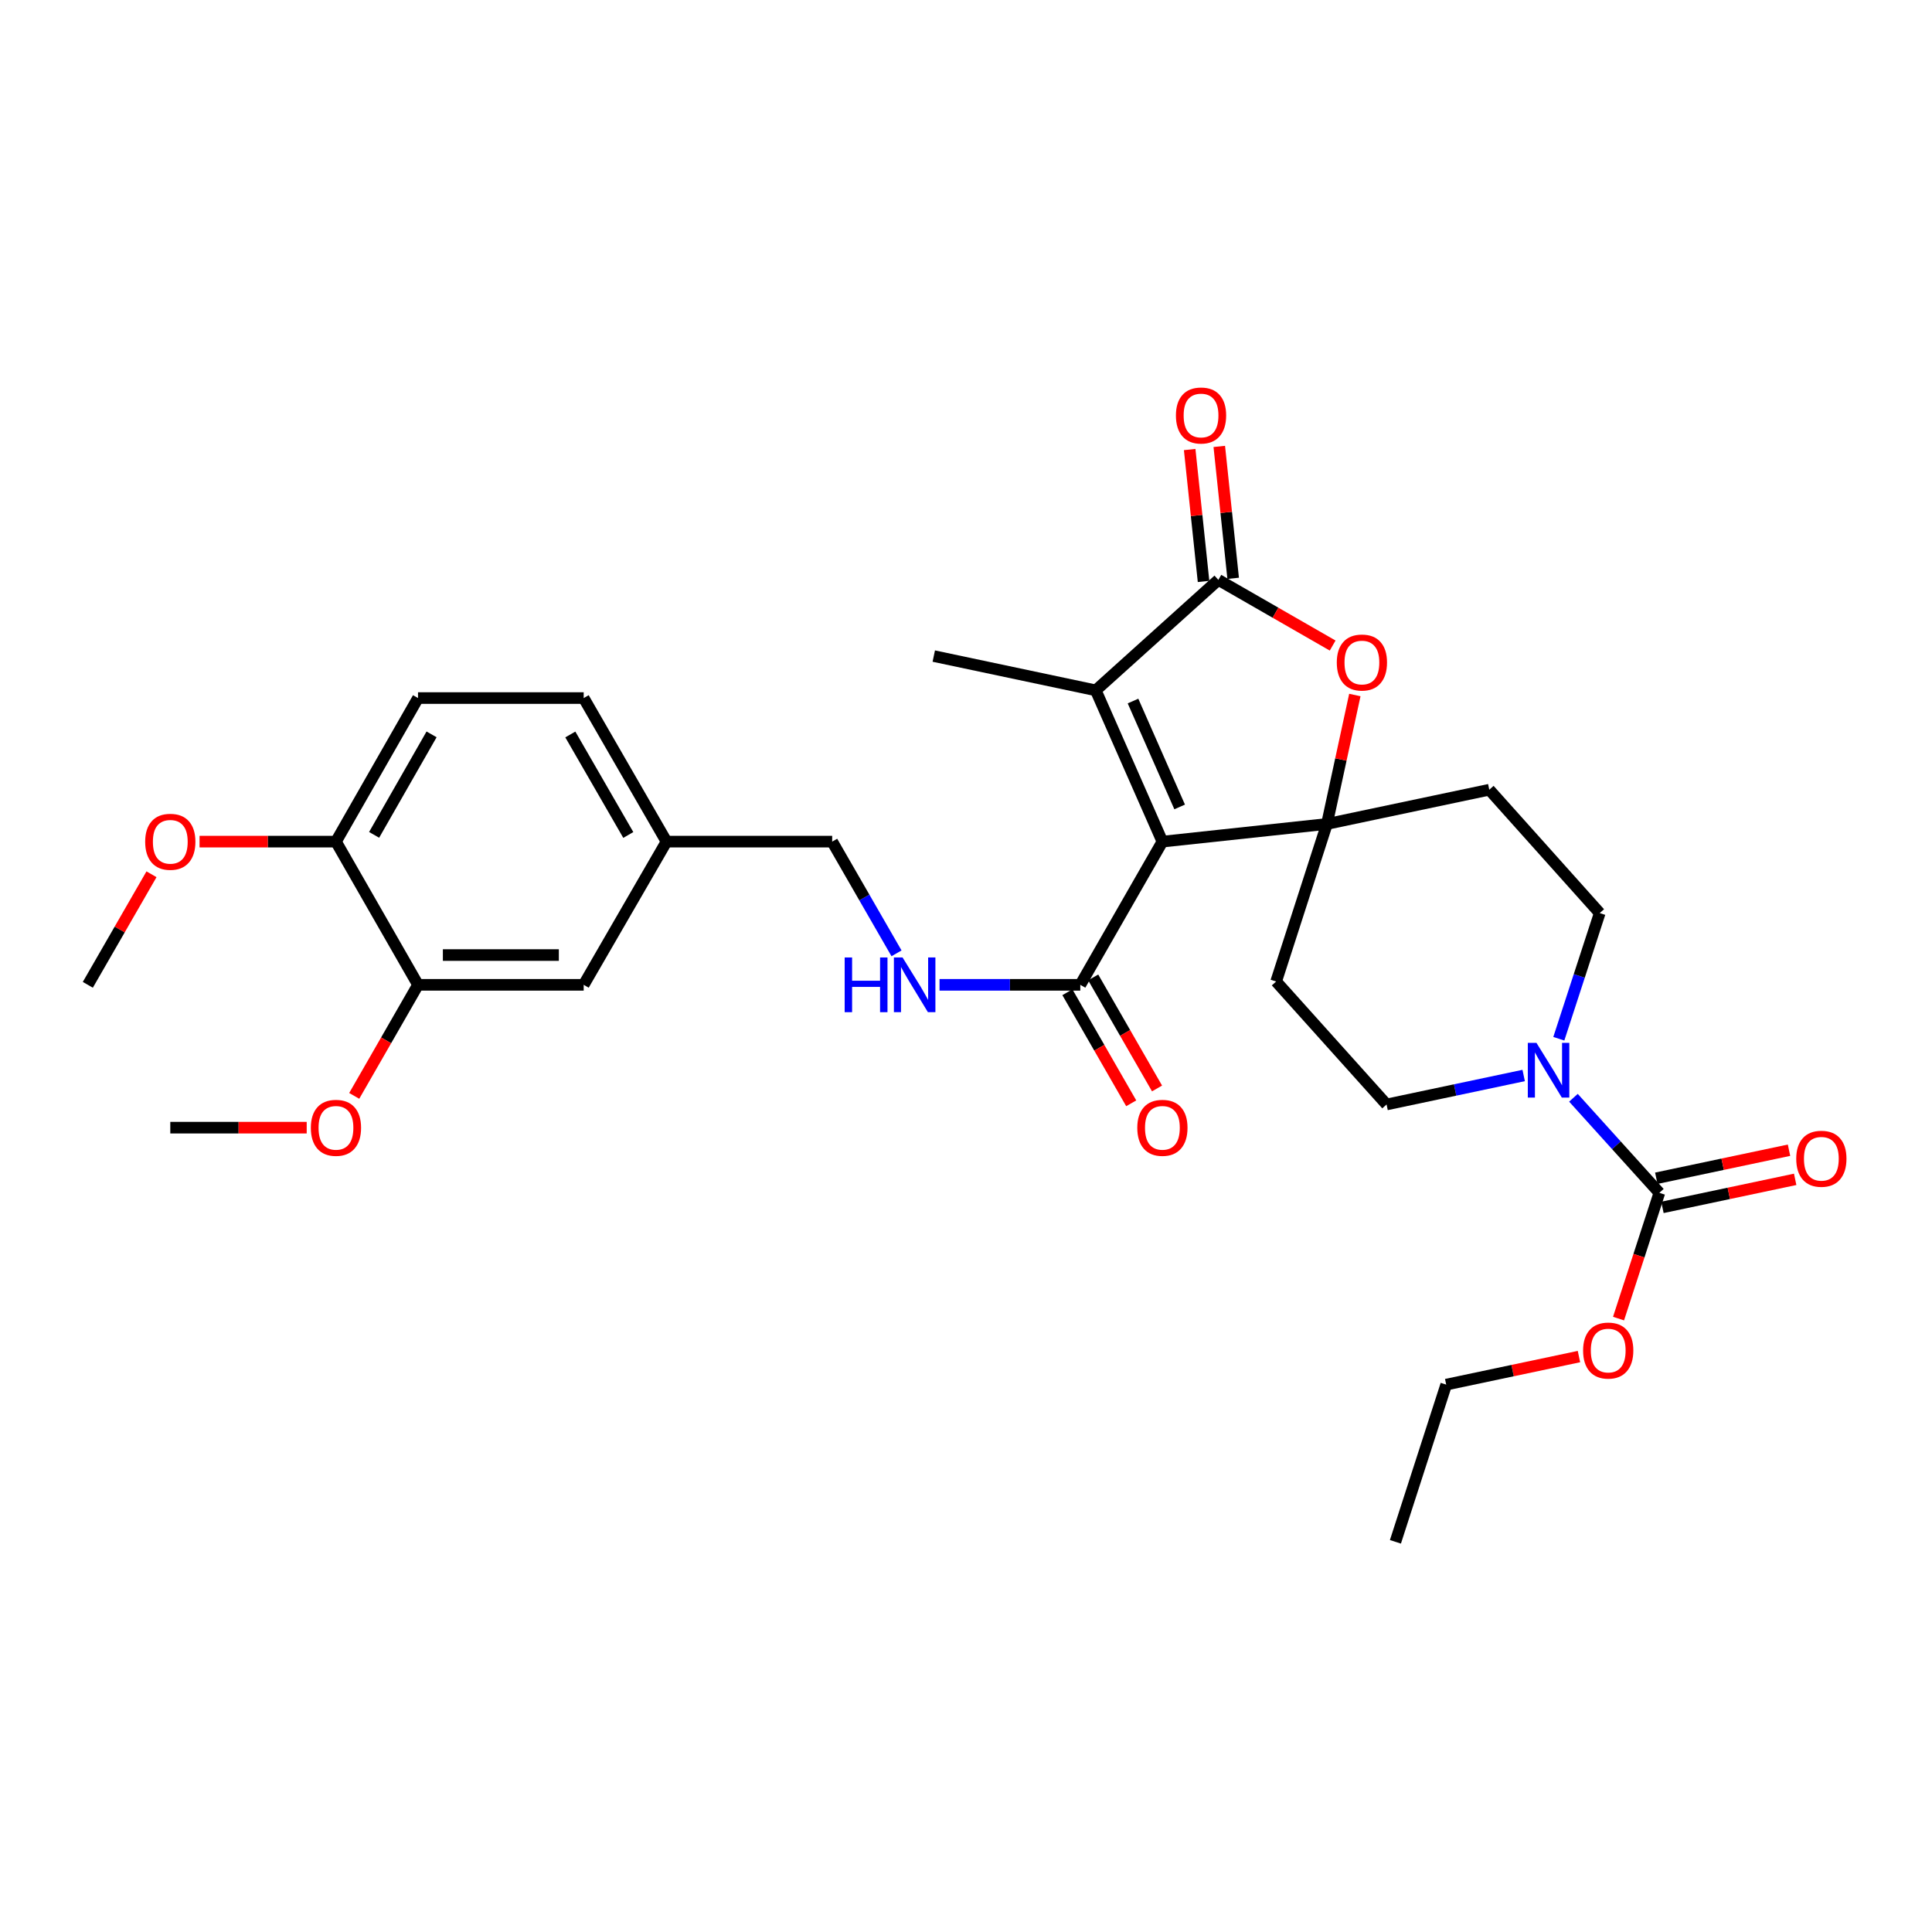 <?xml version='1.0' encoding='iso-8859-1'?>
<svg version='1.1' baseProfile='full'
              xmlns='http://www.w3.org/2000/svg'
                      xmlns:rdkit='http://www.rdkit.org/xml'
                      xmlns:xlink='http://www.w3.org/1999/xlink'
                  xml:space='preserve'
width='1000px' height='1000px' viewBox='0 0 1000 1000'>
<!-- END OF HEADER -->
<rect style='opacity:1.0;fill:#FFFFFF;stroke:none' width='1000' height='1000' x='0' y='0'> </rect>
<path class='bond-0' d='M 601.656,435.624 L 686.821,426.48' style='fill:none;fill-rule:evenodd;stroke:#000000;stroke-width:6px;stroke-linecap:butt;stroke-linejoin:miter;stroke-opacity:1' />
<path class='bond-1' d='M 601.656,435.624 L 567.168,357.325' style='fill:none;fill-rule:evenodd;stroke:#000000;stroke-width:6px;stroke-linecap:butt;stroke-linejoin:miter;stroke-opacity:1' />
<path class='bond-1' d='M 610.586,417.667 L 586.445,362.857' style='fill:none;fill-rule:evenodd;stroke:#000000;stroke-width:6px;stroke-linecap:butt;stroke-linejoin:miter;stroke-opacity:1' />
<path class='bond-4' d='M 601.656,435.624 L 559.163,509.744' style='fill:none;fill-rule:evenodd;stroke:#000000;stroke-width:6px;stroke-linecap:butt;stroke-linejoin:miter;stroke-opacity:1' />
<path class='bond-3' d='M 686.821,426.48 L 694.043,393.108' style='fill:none;fill-rule:evenodd;stroke:#000000;stroke-width:6px;stroke-linecap:butt;stroke-linejoin:miter;stroke-opacity:1' />
<path class='bond-3' d='M 694.043,393.108 L 701.264,359.737' style='fill:none;fill-rule:evenodd;stroke:#FF0000;stroke-width:6px;stroke-linecap:butt;stroke-linejoin:miter;stroke-opacity:1' />
<path class='bond-7' d='M 686.821,426.48 L 660.528,508.032' style='fill:none;fill-rule:evenodd;stroke:#000000;stroke-width:6px;stroke-linecap:butt;stroke-linejoin:miter;stroke-opacity:1' />
<path class='bond-8' d='M 686.821,426.48 L 770.848,408.756' style='fill:none;fill-rule:evenodd;stroke:#000000;stroke-width:6px;stroke-linecap:butt;stroke-linejoin:miter;stroke-opacity:1' />
<path class='bond-2' d='M 567.168,357.325 L 630.621,300.148' style='fill:none;fill-rule:evenodd;stroke:#000000;stroke-width:6px;stroke-linecap:butt;stroke-linejoin:miter;stroke-opacity:1' />
<path class='bond-22' d='M 567.168,357.325 L 483.321,339.584' style='fill:none;fill-rule:evenodd;stroke:#000000;stroke-width:6px;stroke-linecap:butt;stroke-linejoin:miter;stroke-opacity:1' />
<path class='bond-13' d='M 638.284,299.341 L 634.691,265.205' style='fill:none;fill-rule:evenodd;stroke:#000000;stroke-width:6px;stroke-linecap:butt;stroke-linejoin:miter;stroke-opacity:1' />
<path class='bond-13' d='M 634.691,265.205 L 631.099,231.068' style='fill:none;fill-rule:evenodd;stroke:#FF0000;stroke-width:6px;stroke-linecap:butt;stroke-linejoin:miter;stroke-opacity:1' />
<path class='bond-13' d='M 622.957,300.955 L 619.364,266.818' style='fill:none;fill-rule:evenodd;stroke:#000000;stroke-width:6px;stroke-linecap:butt;stroke-linejoin:miter;stroke-opacity:1' />
<path class='bond-13' d='M 619.364,266.818 L 615.772,232.681' style='fill:none;fill-rule:evenodd;stroke:#FF0000;stroke-width:6px;stroke-linecap:butt;stroke-linejoin:miter;stroke-opacity:1' />
<path class='bond-30' d='M 630.621,300.148 L 660.2,317.143' style='fill:none;fill-rule:evenodd;stroke:#000000;stroke-width:6px;stroke-linecap:butt;stroke-linejoin:miter;stroke-opacity:1' />
<path class='bond-30' d='M 660.2,317.143 L 689.779,334.138' style='fill:none;fill-rule:evenodd;stroke:#FF0000;stroke-width:6px;stroke-linecap:butt;stroke-linejoin:miter;stroke-opacity:1' />
<path class='bond-9' d='M 559.163,509.744 L 522.735,509.744' style='fill:none;fill-rule:evenodd;stroke:#000000;stroke-width:6px;stroke-linecap:butt;stroke-linejoin:miter;stroke-opacity:1' />
<path class='bond-9' d='M 522.735,509.744 L 486.307,509.744' style='fill:none;fill-rule:evenodd;stroke:#0000FF;stroke-width:6px;stroke-linecap:butt;stroke-linejoin:miter;stroke-opacity:1' />
<path class='bond-16' d='M 552.482,513.584 L 569,542.325' style='fill:none;fill-rule:evenodd;stroke:#000000;stroke-width:6px;stroke-linecap:butt;stroke-linejoin:miter;stroke-opacity:1' />
<path class='bond-16' d='M 569,542.325 L 585.519,571.065' style='fill:none;fill-rule:evenodd;stroke:#FF0000;stroke-width:6px;stroke-linecap:butt;stroke-linejoin:miter;stroke-opacity:1' />
<path class='bond-16' d='M 565.844,505.905 L 582.362,534.645' style='fill:none;fill-rule:evenodd;stroke:#000000;stroke-width:6px;stroke-linecap:butt;stroke-linejoin:miter;stroke-opacity:1' />
<path class='bond-16' d='M 582.362,534.645 L 598.881,563.385' style='fill:none;fill-rule:evenodd;stroke:#FF0000;stroke-width:6px;stroke-linecap:butt;stroke-linejoin:miter;stroke-opacity:1' />
<path class='bond-5' d='M 806.841,537.651 L 817.428,505.131' style='fill:none;fill-rule:evenodd;stroke:#0000FF;stroke-width:6px;stroke-linecap:butt;stroke-linejoin:miter;stroke-opacity:1' />
<path class='bond-5' d='M 817.428,505.131 L 828.016,472.611' style='fill:none;fill-rule:evenodd;stroke:#000000;stroke-width:6px;stroke-linecap:butt;stroke-linejoin:miter;stroke-opacity:1' />
<path class='bond-6' d='M 814.412,568.199 L 836.647,592.801' style='fill:none;fill-rule:evenodd;stroke:#0000FF;stroke-width:6px;stroke-linecap:butt;stroke-linejoin:miter;stroke-opacity:1' />
<path class='bond-6' d='M 836.647,592.801 L 858.882,617.402' style='fill:none;fill-rule:evenodd;stroke:#000000;stroke-width:6px;stroke-linecap:butt;stroke-linejoin:miter;stroke-opacity:1' />
<path class='bond-31' d='M 788.652,556.673 L 753.169,564.173' style='fill:none;fill-rule:evenodd;stroke:#0000FF;stroke-width:6px;stroke-linecap:butt;stroke-linejoin:miter;stroke-opacity:1' />
<path class='bond-31' d='M 753.169,564.173 L 717.687,571.673' style='fill:none;fill-rule:evenodd;stroke:#000000;stroke-width:6px;stroke-linecap:butt;stroke-linejoin:miter;stroke-opacity:1' />
<path class='bond-14' d='M 860.475,624.942 L 894.827,617.684' style='fill:none;fill-rule:evenodd;stroke:#000000;stroke-width:6px;stroke-linecap:butt;stroke-linejoin:miter;stroke-opacity:1' />
<path class='bond-14' d='M 894.827,617.684 L 929.18,610.426' style='fill:none;fill-rule:evenodd;stroke:#FF0000;stroke-width:6px;stroke-linecap:butt;stroke-linejoin:miter;stroke-opacity:1' />
<path class='bond-14' d='M 857.289,609.863 L 891.642,602.605' style='fill:none;fill-rule:evenodd;stroke:#000000;stroke-width:6px;stroke-linecap:butt;stroke-linejoin:miter;stroke-opacity:1' />
<path class='bond-14' d='M 891.642,602.605 L 925.994,595.348' style='fill:none;fill-rule:evenodd;stroke:#FF0000;stroke-width:6px;stroke-linecap:butt;stroke-linejoin:miter;stroke-opacity:1' />
<path class='bond-19' d='M 858.882,617.402 L 848.317,649.951' style='fill:none;fill-rule:evenodd;stroke:#000000;stroke-width:6px;stroke-linecap:butt;stroke-linejoin:miter;stroke-opacity:1' />
<path class='bond-19' d='M 848.317,649.951 L 837.752,682.5' style='fill:none;fill-rule:evenodd;stroke:#FF0000;stroke-width:6px;stroke-linecap:butt;stroke-linejoin:miter;stroke-opacity:1' />
<path class='bond-12' d='M 660.528,508.032 L 717.687,571.673' style='fill:none;fill-rule:evenodd;stroke:#000000;stroke-width:6px;stroke-linecap:butt;stroke-linejoin:miter;stroke-opacity:1' />
<path class='bond-11' d='M 770.848,408.756 L 828.016,472.611' style='fill:none;fill-rule:evenodd;stroke:#000000;stroke-width:6px;stroke-linecap:butt;stroke-linejoin:miter;stroke-opacity:1' />
<path class='bond-21' d='M 464.036,493.446 L 447.385,464.535' style='fill:none;fill-rule:evenodd;stroke:#0000FF;stroke-width:6px;stroke-linecap:butt;stroke-linejoin:miter;stroke-opacity:1' />
<path class='bond-21' d='M 447.385,464.535 L 430.734,435.624' style='fill:none;fill-rule:evenodd;stroke:#000000;stroke-width:6px;stroke-linecap:butt;stroke-linejoin:miter;stroke-opacity:1' />
<path class='bond-10' d='M 216.368,509.744 L 302.116,509.744' style='fill:none;fill-rule:evenodd;stroke:#000000;stroke-width:6px;stroke-linecap:butt;stroke-linejoin:miter;stroke-opacity:1' />
<path class='bond-10' d='M 229.23,494.333 L 289.254,494.333' style='fill:none;fill-rule:evenodd;stroke:#000000;stroke-width:6px;stroke-linecap:butt;stroke-linejoin:miter;stroke-opacity:1' />
<path class='bond-24' d='M 216.368,509.744 L 199.856,538.485' style='fill:none;fill-rule:evenodd;stroke:#000000;stroke-width:6px;stroke-linecap:butt;stroke-linejoin:miter;stroke-opacity:1' />
<path class='bond-24' d='M 199.856,538.485 L 183.344,567.225' style='fill:none;fill-rule:evenodd;stroke:#FF0000;stroke-width:6px;stroke-linecap:butt;stroke-linejoin:miter;stroke-opacity:1' />
<path class='bond-32' d='M 216.368,509.744 L 173.892,435.624' style='fill:none;fill-rule:evenodd;stroke:#000000;stroke-width:6px;stroke-linecap:butt;stroke-linejoin:miter;stroke-opacity:1' />
<path class='bond-15' d='M 173.892,435.624 L 216.368,361.315' style='fill:none;fill-rule:evenodd;stroke:#000000;stroke-width:6px;stroke-linecap:butt;stroke-linejoin:miter;stroke-opacity:1' />
<path class='bond-15' d='M 193.644,432.125 L 223.377,380.109' style='fill:none;fill-rule:evenodd;stroke:#000000;stroke-width:6px;stroke-linecap:butt;stroke-linejoin:miter;stroke-opacity:1' />
<path class='bond-25' d='M 173.892,435.624 L 138.59,435.624' style='fill:none;fill-rule:evenodd;stroke:#000000;stroke-width:6px;stroke-linecap:butt;stroke-linejoin:miter;stroke-opacity:1' />
<path class='bond-25' d='M 138.59,435.624 L 103.288,435.624' style='fill:none;fill-rule:evenodd;stroke:#FF0000;stroke-width:6px;stroke-linecap:butt;stroke-linejoin:miter;stroke-opacity:1' />
<path class='bond-17' d='M 302.116,509.744 L 344.986,435.624' style='fill:none;fill-rule:evenodd;stroke:#000000;stroke-width:6px;stroke-linecap:butt;stroke-linejoin:miter;stroke-opacity:1' />
<path class='bond-18' d='M 216.368,361.315 L 302.116,361.315' style='fill:none;fill-rule:evenodd;stroke:#000000;stroke-width:6px;stroke-linecap:butt;stroke-linejoin:miter;stroke-opacity:1' />
<path class='bond-26' d='M 817.266,702.162 L 782.909,709.42' style='fill:none;fill-rule:evenodd;stroke:#FF0000;stroke-width:6px;stroke-linecap:butt;stroke-linejoin:miter;stroke-opacity:1' />
<path class='bond-26' d='M 782.909,709.42 L 748.553,716.678' style='fill:none;fill-rule:evenodd;stroke:#000000;stroke-width:6px;stroke-linecap:butt;stroke-linejoin:miter;stroke-opacity:1' />
<path class='bond-20' d='M 344.986,435.624 L 430.734,435.624' style='fill:none;fill-rule:evenodd;stroke:#000000;stroke-width:6px;stroke-linecap:butt;stroke-linejoin:miter;stroke-opacity:1' />
<path class='bond-23' d='M 344.986,435.624 L 302.116,361.315' style='fill:none;fill-rule:evenodd;stroke:#000000;stroke-width:6px;stroke-linecap:butt;stroke-linejoin:miter;stroke-opacity:1' />
<path class='bond-23' d='M 325.206,432.179 L 295.197,380.162' style='fill:none;fill-rule:evenodd;stroke:#000000;stroke-width:6px;stroke-linecap:butt;stroke-linejoin:miter;stroke-opacity:1' />
<path class='bond-27' d='M 158.749,583.677 L 123.446,583.677' style='fill:none;fill-rule:evenodd;stroke:#FF0000;stroke-width:6px;stroke-linecap:butt;stroke-linejoin:miter;stroke-opacity:1' />
<path class='bond-27' d='M 123.446,583.677 L 88.144,583.677' style='fill:none;fill-rule:evenodd;stroke:#000000;stroke-width:6px;stroke-linecap:butt;stroke-linejoin:miter;stroke-opacity:1' />
<path class='bond-28' d='M 78.412,452.522 L 61.933,481.133' style='fill:none;fill-rule:evenodd;stroke:#FF0000;stroke-width:6px;stroke-linecap:butt;stroke-linejoin:miter;stroke-opacity:1' />
<path class='bond-28' d='M 61.933,481.133 L 45.455,509.744' style='fill:none;fill-rule:evenodd;stroke:#000000;stroke-width:6px;stroke-linecap:butt;stroke-linejoin:miter;stroke-opacity:1' />
<path class='bond-29' d='M 748.553,716.678 L 722.268,798.042' style='fill:none;fill-rule:evenodd;stroke:#000000;stroke-width:6px;stroke-linecap:butt;stroke-linejoin:miter;stroke-opacity:1' />
<path  class='atom-4' d='M 691.921 342.918
Q 691.921 336.118, 695.281 332.318
Q 698.641 328.518, 704.921 328.518
Q 711.201 328.518, 714.561 332.318
Q 717.921 336.118, 717.921 342.918
Q 717.921 349.798, 714.521 353.718
Q 711.121 357.598, 704.921 357.598
Q 698.681 357.598, 695.281 353.718
Q 691.921 349.838, 691.921 342.918
M 704.921 354.398
Q 709.241 354.398, 711.561 351.518
Q 713.921 348.598, 713.921 342.918
Q 713.921 337.358, 711.561 334.558
Q 709.241 331.718, 704.921 331.718
Q 700.601 331.718, 698.241 334.518
Q 695.921 337.318, 695.921 342.918
Q 695.921 348.638, 698.241 351.518
Q 700.601 354.398, 704.921 354.398
' fill='#FF0000'/>
<path  class='atom-6' d='M 795.274 539.79
L 804.554 554.79
Q 805.474 556.27, 806.954 558.95
Q 808.434 561.63, 808.514 561.79
L 808.514 539.79
L 812.274 539.79
L 812.274 568.11
L 808.394 568.11
L 798.434 551.71
Q 797.274 549.79, 796.034 547.59
Q 794.834 545.39, 794.474 544.71
L 794.474 568.11
L 790.794 568.11
L 790.794 539.79
L 795.274 539.79
' fill='#0000FF'/>
<path  class='atom-10' d='M 437.203 495.584
L 441.043 495.584
L 441.043 507.624
L 455.523 507.624
L 455.523 495.584
L 459.363 495.584
L 459.363 523.904
L 455.523 523.904
L 455.523 510.824
L 441.043 510.824
L 441.043 523.904
L 437.203 523.904
L 437.203 495.584
' fill='#0000FF'/>
<path  class='atom-10' d='M 467.163 495.584
L 476.443 510.584
Q 477.363 512.064, 478.843 514.744
Q 480.323 517.424, 480.403 517.584
L 480.403 495.584
L 484.163 495.584
L 484.163 523.904
L 480.283 523.904
L 470.323 507.504
Q 469.163 505.584, 467.923 503.384
Q 466.723 501.184, 466.363 500.504
L 466.363 523.904
L 462.683 523.904
L 462.683 495.584
L 467.163 495.584
' fill='#0000FF'/>
<path  class='atom-14' d='M 608.656 215.054
Q 608.656 208.254, 612.016 204.454
Q 615.376 200.654, 621.656 200.654
Q 627.936 200.654, 631.296 204.454
Q 634.656 208.254, 634.656 215.054
Q 634.656 221.934, 631.256 225.854
Q 627.856 229.734, 621.656 229.734
Q 615.416 229.734, 612.016 225.854
Q 608.656 221.974, 608.656 215.054
M 621.656 226.534
Q 625.976 226.534, 628.296 223.654
Q 630.656 220.734, 630.656 215.054
Q 630.656 209.494, 628.296 206.694
Q 625.976 203.854, 621.656 203.854
Q 617.336 203.854, 614.976 206.654
Q 612.656 209.454, 612.656 215.054
Q 612.656 220.774, 614.976 223.654
Q 617.336 226.534, 621.656 226.534
' fill='#FF0000'/>
<path  class='atom-15' d='M 929.729 599.768
Q 929.729 592.968, 933.089 589.168
Q 936.449 585.368, 942.729 585.368
Q 949.009 585.368, 952.369 589.168
Q 955.729 592.968, 955.729 599.768
Q 955.729 606.648, 952.329 610.568
Q 948.929 614.448, 942.729 614.448
Q 936.489 614.448, 933.089 610.568
Q 929.729 606.688, 929.729 599.768
M 942.729 611.248
Q 947.049 611.248, 949.369 608.368
Q 951.729 605.448, 951.729 599.768
Q 951.729 594.208, 949.369 591.408
Q 947.049 588.568, 942.729 588.568
Q 938.409 588.568, 936.049 591.368
Q 933.729 594.168, 933.729 599.768
Q 933.729 605.488, 936.049 608.368
Q 938.409 611.248, 942.729 611.248
' fill='#FF0000'/>
<path  class='atom-17' d='M 588.656 583.757
Q 588.656 576.957, 592.016 573.157
Q 595.376 569.357, 601.656 569.357
Q 607.936 569.357, 611.296 573.157
Q 614.656 576.957, 614.656 583.757
Q 614.656 590.637, 611.256 594.557
Q 607.856 598.437, 601.656 598.437
Q 595.416 598.437, 592.016 594.557
Q 588.656 590.677, 588.656 583.757
M 601.656 595.237
Q 605.976 595.237, 608.296 592.357
Q 610.656 589.437, 610.656 583.757
Q 610.656 578.197, 608.296 575.397
Q 605.976 572.557, 601.656 572.557
Q 597.336 572.557, 594.976 575.357
Q 592.656 578.157, 592.656 583.757
Q 592.656 589.477, 594.976 592.357
Q 597.336 595.237, 601.656 595.237
' fill='#FF0000'/>
<path  class='atom-20' d='M 819.409 699.043
Q 819.409 692.243, 822.769 688.443
Q 826.129 684.643, 832.409 684.643
Q 838.689 684.643, 842.049 688.443
Q 845.409 692.243, 845.409 699.043
Q 845.409 705.923, 842.009 709.843
Q 838.609 713.723, 832.409 713.723
Q 826.169 713.723, 822.769 709.843
Q 819.409 705.963, 819.409 699.043
M 832.409 710.523
Q 836.729 710.523, 839.049 707.643
Q 841.409 704.723, 841.409 699.043
Q 841.409 693.483, 839.049 690.683
Q 836.729 687.843, 832.409 687.843
Q 828.089 687.843, 825.729 690.643
Q 823.409 693.443, 823.409 699.043
Q 823.409 704.763, 825.729 707.643
Q 828.089 710.523, 832.409 710.523
' fill='#FF0000'/>
<path  class='atom-25' d='M 160.892 583.757
Q 160.892 576.957, 164.252 573.157
Q 167.612 569.357, 173.892 569.357
Q 180.172 569.357, 183.532 573.157
Q 186.892 576.957, 186.892 583.757
Q 186.892 590.637, 183.492 594.557
Q 180.092 598.437, 173.892 598.437
Q 167.652 598.437, 164.252 594.557
Q 160.892 590.677, 160.892 583.757
M 173.892 595.237
Q 178.212 595.237, 180.532 592.357
Q 182.892 589.437, 182.892 583.757
Q 182.892 578.197, 180.532 575.397
Q 178.212 572.557, 173.892 572.557
Q 169.572 572.557, 167.212 575.357
Q 164.892 578.157, 164.892 583.757
Q 164.892 589.477, 167.212 592.357
Q 169.572 595.237, 173.892 595.237
' fill='#FF0000'/>
<path  class='atom-26' d='M 75.144 435.704
Q 75.144 428.904, 78.504 425.104
Q 81.864 421.304, 88.144 421.304
Q 94.424 421.304, 97.784 425.104
Q 101.144 428.904, 101.144 435.704
Q 101.144 442.584, 97.744 446.504
Q 94.344 450.384, 88.144 450.384
Q 81.904 450.384, 78.504 446.504
Q 75.144 442.624, 75.144 435.704
M 88.144 447.184
Q 92.464 447.184, 94.784 444.304
Q 97.144 441.384, 97.144 435.704
Q 97.144 430.144, 94.784 427.344
Q 92.464 424.504, 88.144 424.504
Q 83.824 424.504, 81.464 427.304
Q 79.144 430.104, 79.144 435.704
Q 79.144 441.424, 81.464 444.304
Q 83.824 447.184, 88.144 447.184
' fill='#FF0000'/>
</svg>
